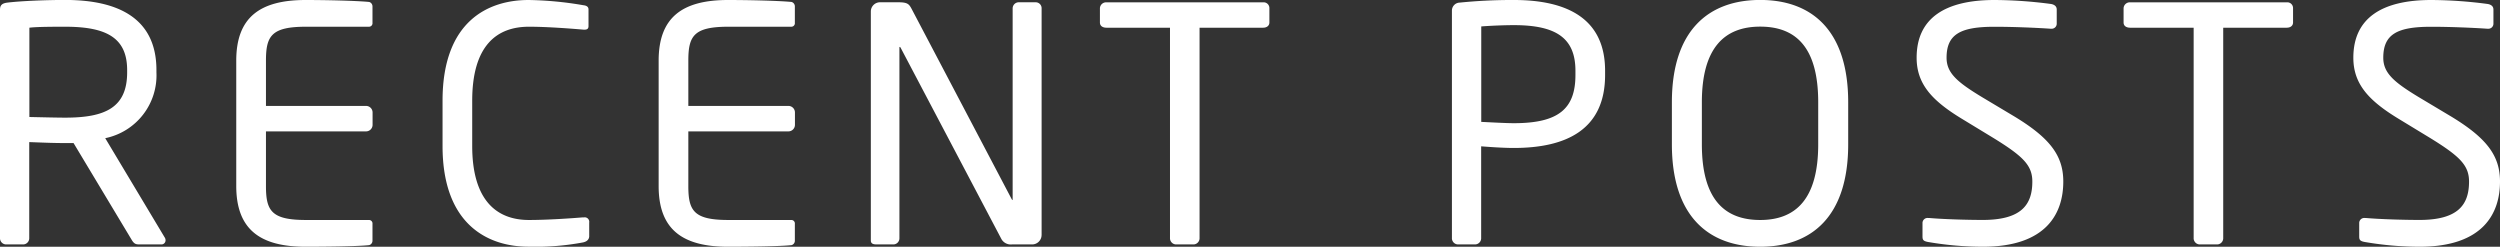 <svg xmlns="http://www.w3.org/2000/svg" viewBox="0 0 214.788 21.196">
  <rect x="0" y="0" width="214.788" height="21.196" fill="#333333" stroke="none"/>
  <path id="パス_192" data-name="パス 192" d="M-92.778-.364a.452.452,0,0,0-.084-.252l-5.1-8.512a5.509,5.509,0,0,0,4.4-5.656v-.2c0-4.536-3.416-6.02-7.84-6.02-1.624,0-3.724.084-4.928.224-.5.056-.672.224-.672.616V-.56a.534.534,0,0,0,.5.56h1.512a.533.533,0,0,0,.5-.56V-8.792c1.484.056,2.156.084,3.08.084h.728l5.012,8.344c.224.364.392.364.728.364h1.792A.353.353,0,0,0-92.778-.364Zm-3.3-14.42c0,3.024-1.876,3.892-5.32,3.892-.644,0-1.848-.028-3.08-.056V-18.62c.672-.084,2.212-.084,3.08-.084,3.5,0,5.32.924,5.32,3.724ZM-75-.336V-1.764a.3.3,0,0,0-.308-.336h-5.4c-2.968,0-3.444-.784-3.444-2.912v-4.7h8.6a.562.562,0,0,0,.56-.56V-11.34a.562.562,0,0,0-.56-.56h-8.6v-3.892c0-2.128.476-2.912,3.444-2.912h5.4A.3.3,0,0,0-75-19.04v-1.4a.4.4,0,0,0-.28-.392c-1.176-.112-3.808-.168-5.46-.168-3.92,0-5.964,1.484-5.964,5.208v10.78C-86.7-1.288-84.658.2-80.738.2c1.652,0,4.4-.028,5.46-.14A.4.4,0,0,0-75-.336Zm18.62-.392V-1.876a.389.389,0,0,0-.448-.448h-.112c-1.008.084-3.024.224-4.62.224-2.744,0-4.872-1.652-4.872-6.356v-3.892c0-4.76,2.128-6.356,4.872-6.356,1.624,0,3.7.168,4.7.252h.084c.28,0,.336-.14.336-.308v-1.428c0-.252-.2-.336-.448-.364a30.157,30.157,0,0,0-4.7-.448c-3.444,0-7.392,1.792-7.392,8.652v3.892c0,6.8,3.948,8.652,7.392,8.652a22.071,22.071,0,0,0,4.648-.364C-56.63-.224-56.378-.392-56.378-.728Zm17.668.392V-1.764a.3.3,0,0,0-.308-.336h-5.4c-2.968,0-3.444-.784-3.444-2.912v-4.7h8.6a.562.562,0,0,0,.56-.56V-11.34a.562.562,0,0,0-.56-.56h-8.6v-3.892c0-2.128.476-2.912,3.444-2.912h5.4a.3.3,0,0,0,.308-.336v-1.4a.4.4,0,0,0-.28-.392C-40.166-20.944-42.8-21-44.45-21c-3.92,0-5.964,1.484-5.964,5.208v10.78C-50.414-1.288-48.37.2-44.45.2c1.652,0,4.4-.028,5.46-.14A.4.4,0,0,0-38.71-.336Zm21.2-.476v-19.46a.508.508,0,0,0-.5-.532H-19.5a.526.526,0,0,0-.5.532v16.38c0,.028,0,.084-.028.084l-.056-.084-8.6-16.352c-.224-.42-.364-.56-1.148-.56h-1.54a.789.789,0,0,0-.812.784V-.336c0,.28.224.336.5.336h1.456a.526.526,0,0,0,.5-.532V-16.884c0-.056,0-.084.028-.084s.056.028.084.084L-20.958-.448a.925.925,0,0,0,.9.448h1.736A.813.813,0,0,0-17.514-.812ZM2.058-19.068V-20.3a.493.493,0,0,0-.532-.5H-11.942a.534.534,0,0,0-.56.5v1.232c0,.308.252.448.56.448h5.46V-.56a.534.534,0,0,0,.5.56h1.54a.533.533,0,0,0,.5-.56V-18.62h5.46C1.834-18.62,2.058-18.788,2.058-19.068ZM30.9-14.56v-.364c0-4.508-3.3-6.076-7.84-6.076a44.927,44.927,0,0,0-4.648.224.686.686,0,0,0-.672.7V-.56a.534.534,0,0,0,.5.56h1.512a.533.533,0,0,0,.5-.56V-8.428c.728.056,1.9.14,2.8.14C27.594-8.288,30.9-9.884,30.9-14.56Zm-2.548,0c0,2.912-1.456,4.144-5.292,4.144-.728,0-2.156-.084-2.8-.112v-8.2c.672-.056,1.932-.112,2.8-.112,3.612,0,5.292,1.092,5.292,3.92ZM51.786-8.6v-3.612c0-6.216-3.164-8.792-7.56-8.792s-7.588,2.576-7.588,8.792V-8.6C36.638-2.38,39.83.2,44.226.2S51.786-2.38,51.786-8.6Zm-2.576,0c0,4.7-1.932,6.5-4.984,6.5-3.08,0-5.012-1.792-5.012-6.5v-3.612c0-4.7,1.96-6.5,5.012-6.5,3.08,0,4.984,1.792,4.984,6.5ZM70.266-5.4c0-2.24-1.148-3.78-4.4-5.712l-2.576-1.54c-2.128-1.288-3.052-2.072-3.052-3.388,0-2.044,1.232-2.66,4.116-2.66,1.624,0,3.584.084,4.816.168h.056a.434.434,0,0,0,.476-.448v-1.2c0-.28-.2-.42-.476-.476A37.951,37.951,0,0,0,64.358-21c-4.256,0-6.692,1.568-6.692,4.956,0,2.24,1.288,3.668,3.864,5.236l2.716,1.652c2.548,1.568,3.36,2.352,3.36,3.752,0,1.96-.9,3.3-4.256,3.3-1.288,0-3.332-.056-4.62-.168h-.084a.433.433,0,0,0-.476.448V-.7c0,.308.056.42.532.5A27.958,27.958,0,0,0,63.35.2C68.866.2,70.266-2.716,70.266-5.4Zm19.74-13.664V-20.3a.493.493,0,0,0-.532-.5H76.006a.534.534,0,0,0-.56.5v1.232c0,.308.252.448.56.448h5.46V-.56a.534.534,0,0,0,.5.56h1.54a.533.533,0,0,0,.5-.56V-18.62h5.46C89.782-18.62,90.006-18.788,90.006-19.068ZM107.786-5.4c0-2.24-1.148-3.78-4.4-5.712l-2.576-1.54c-2.128-1.288-3.052-2.072-3.052-3.388,0-2.044,1.232-2.66,4.116-2.66,1.624,0,3.584.084,4.816.168h.056a.434.434,0,0,0,.476-.448v-1.2c0-.28-.2-.42-.476-.476A37.951,37.951,0,0,0,101.878-21c-4.256,0-6.692,1.568-6.692,4.956,0,2.24,1.288,3.668,3.864,5.236l2.716,1.652c2.548,1.568,3.36,2.352,3.36,3.752,0,1.96-.9,3.3-4.256,3.3-1.288,0-3.332-.056-4.62-.168h-.084a.433.433,0,0,0-.476.448V-.7c0,.308.056.42.532.5A27.958,27.958,0,0,0,100.87.2C106.386.2,107.786-2.716,107.786-5.4Z" transform="translate(107.002 21)" fill="#fff"/>
</svg>
